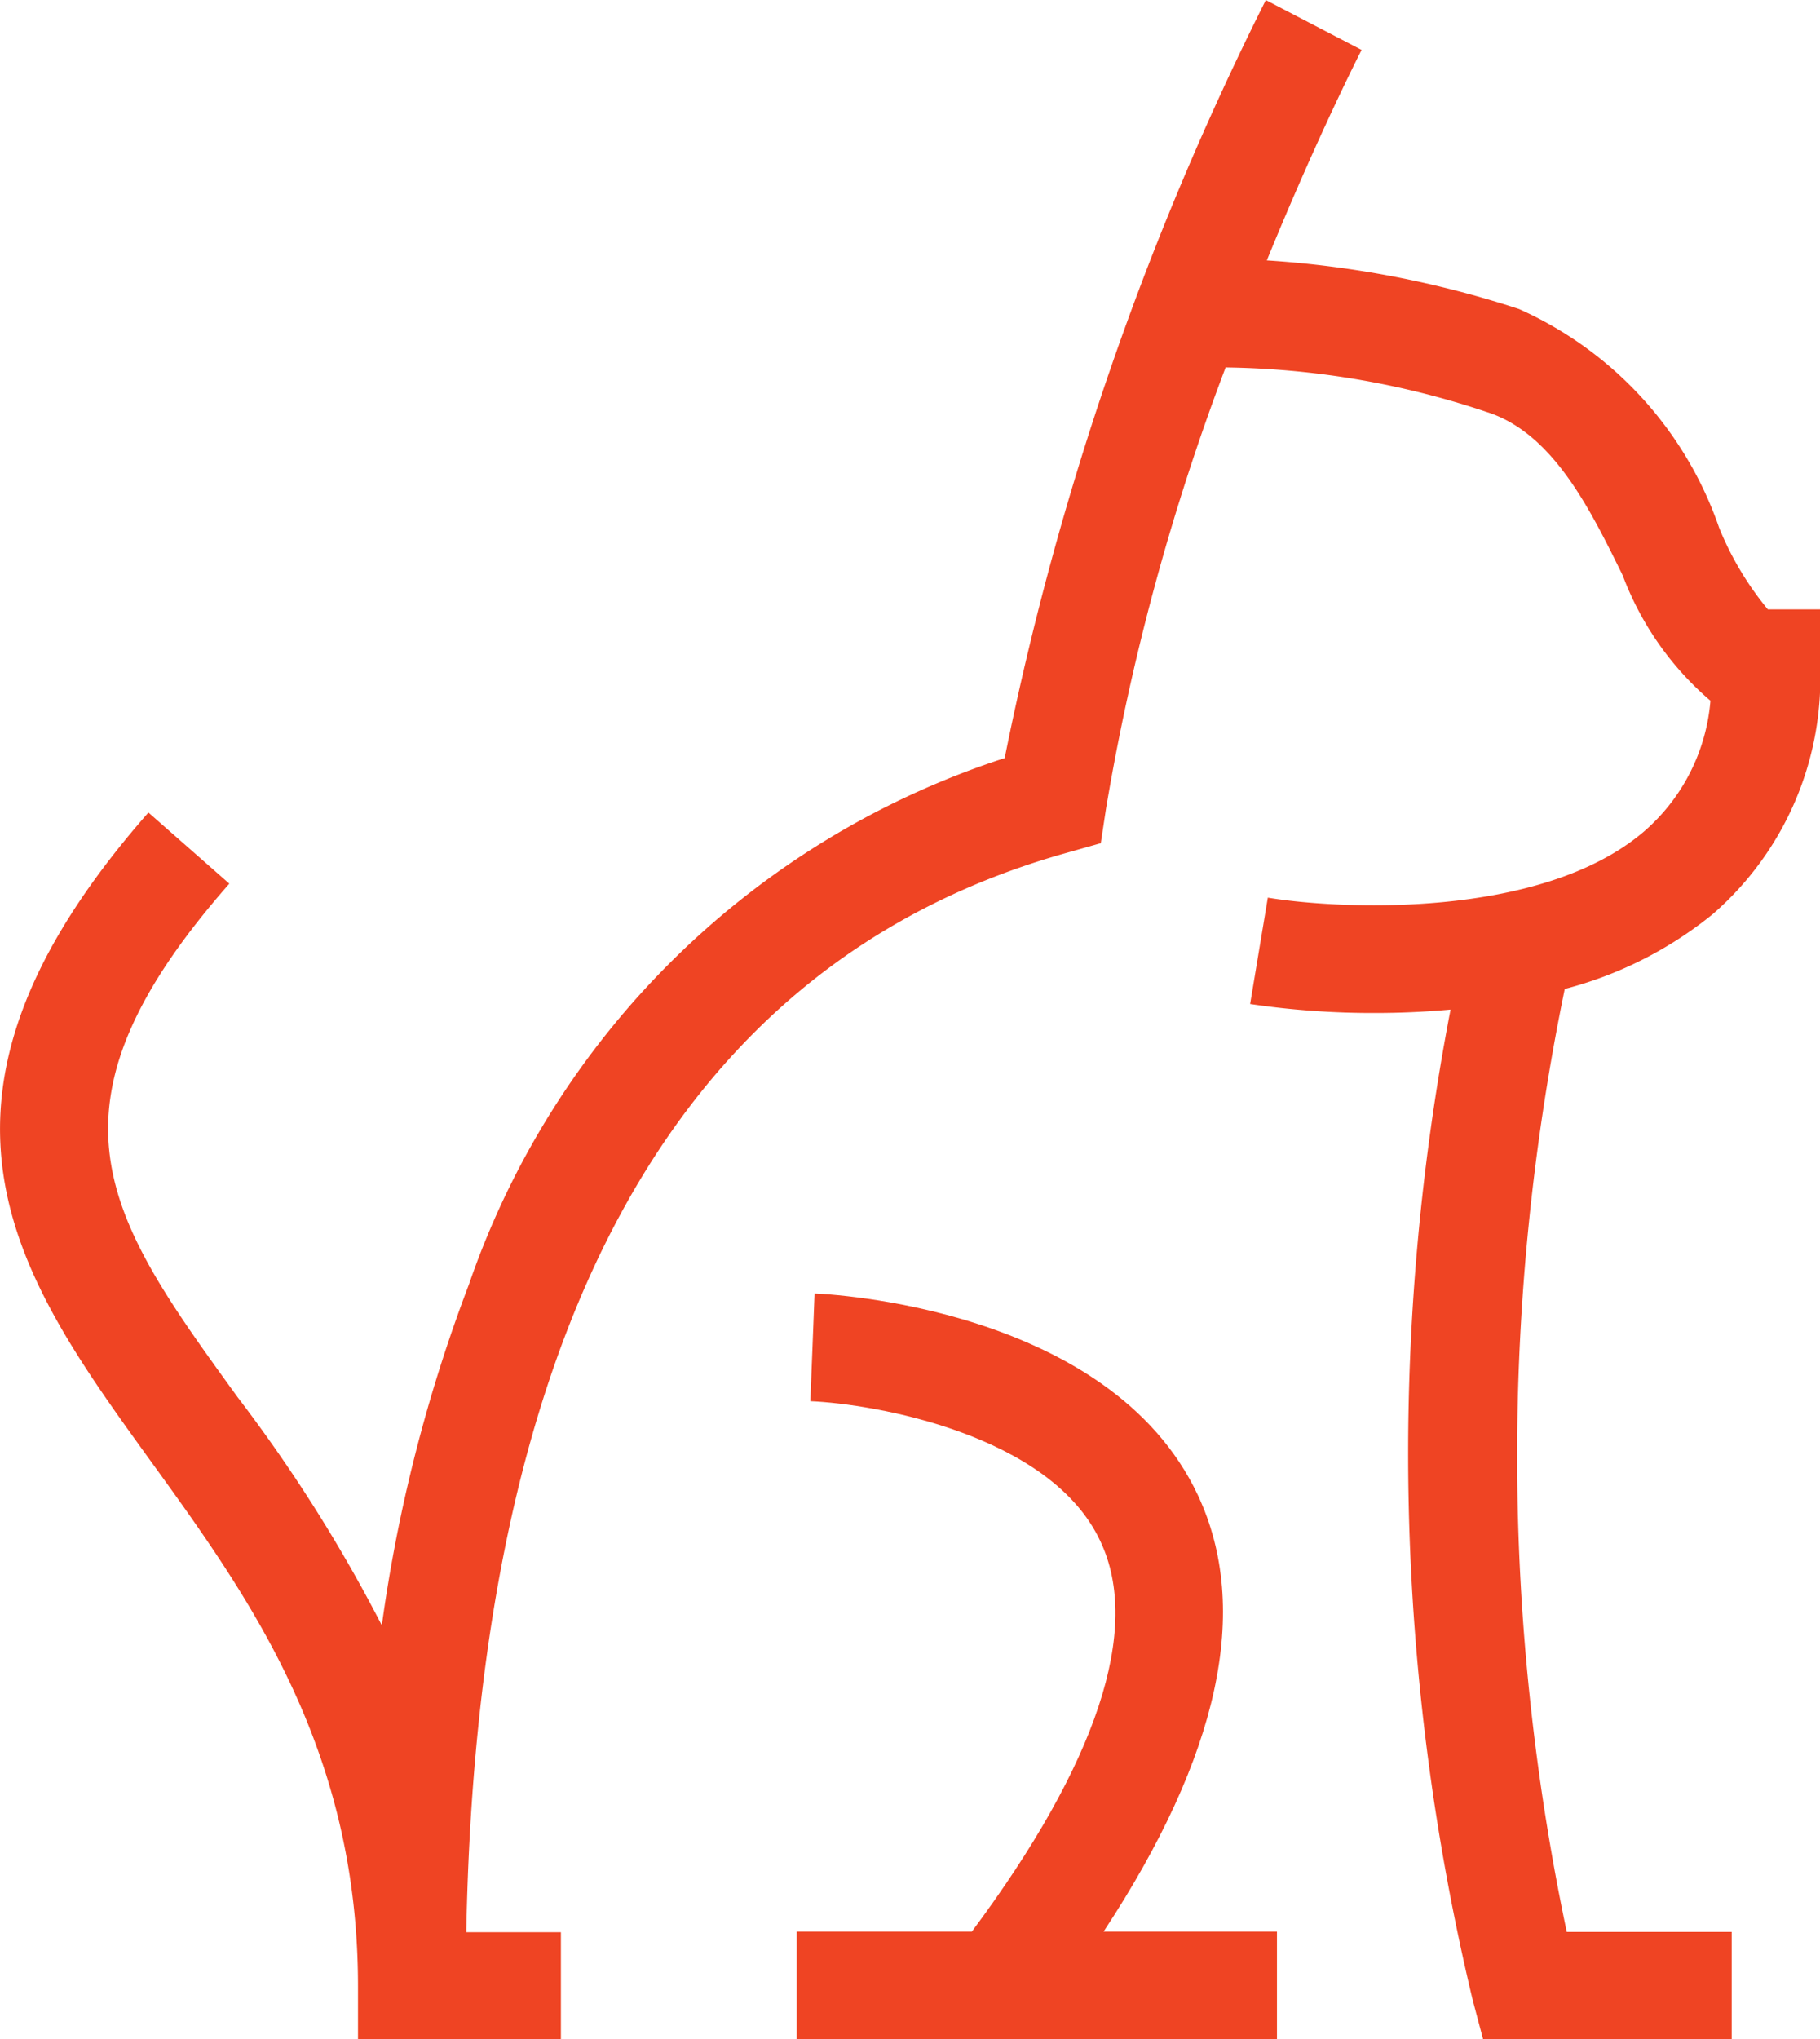 <svg id="Group_325" data-name="Group 325" xmlns="http://www.w3.org/2000/svg" width="21.912" height="24.537" viewBox="0 0 21.912 24.537">
  <path id="Path_56" data-name="Path 56" d="M785.7,139.213c-.6-1.288-2.724-1.653-3.492-1.685l.026-.648.025-.648c.145.005,3.554.162,4.616,2.429.641,1.369.257,3.131-1.136,5.248h2.087v1.3h-5.782v-1.3h2.109C785.659,141.888,786.2,140.267,785.7,139.213Z" transform="translate(-772.452 -120.669)" fill="#ef4423"/>
  <path id="Path_57" data-name="Path 57" d="M771.6,116.876l.974.856c-2.4,2.729-1.458,4.028.1,6.179a18.4,18.4,0,0,1,1.736,2.745,18.635,18.635,0,0,1,1.048-4.1,10.12,10.12,0,0,1,6.451-6.335,36.206,36.206,0,0,1,3.144-9.12l1.153.6c-.011.021-.525,1.024-1.141,2.532a12.267,12.267,0,0,1,3.036.585,4.482,4.482,0,0,1,2.41,2.633,3.75,3.75,0,0,0,.586.981h.628v.649a3.759,3.759,0,0,1-1.292,3.018,4.7,4.7,0,0,1-1.781.9,27.784,27.784,0,0,0,.024,11.345h1.986v1.3h-2.991l-.128-.483a28.2,28.2,0,0,1-.266-11.914c-.318.029-.624.041-.9.041a10.076,10.076,0,0,1-1.513-.108l.213-1.28c.834.139,3.273.268,4.521-.789a2.332,2.332,0,0,0,.808-1.58,3.692,3.692,0,0,1-1.056-1.507c-.394-.8-.841-1.715-1.637-1.967a10.289,10.289,0,0,0-3.144-.536,28,28,0,0,0-1.44,5.309l-.063.415-.4.113c-4.671,1.3-7.105,5.672-7.239,12.99h1.139v1.3h-2.443v-.649h0c0-2.874-1.324-4.7-2.492-6.315C770.027,122.466,768.519,120.383,771.6,116.876Z" transform="translate(-769.813 -107.1)" fill="#ef4423"/>
</svg>
